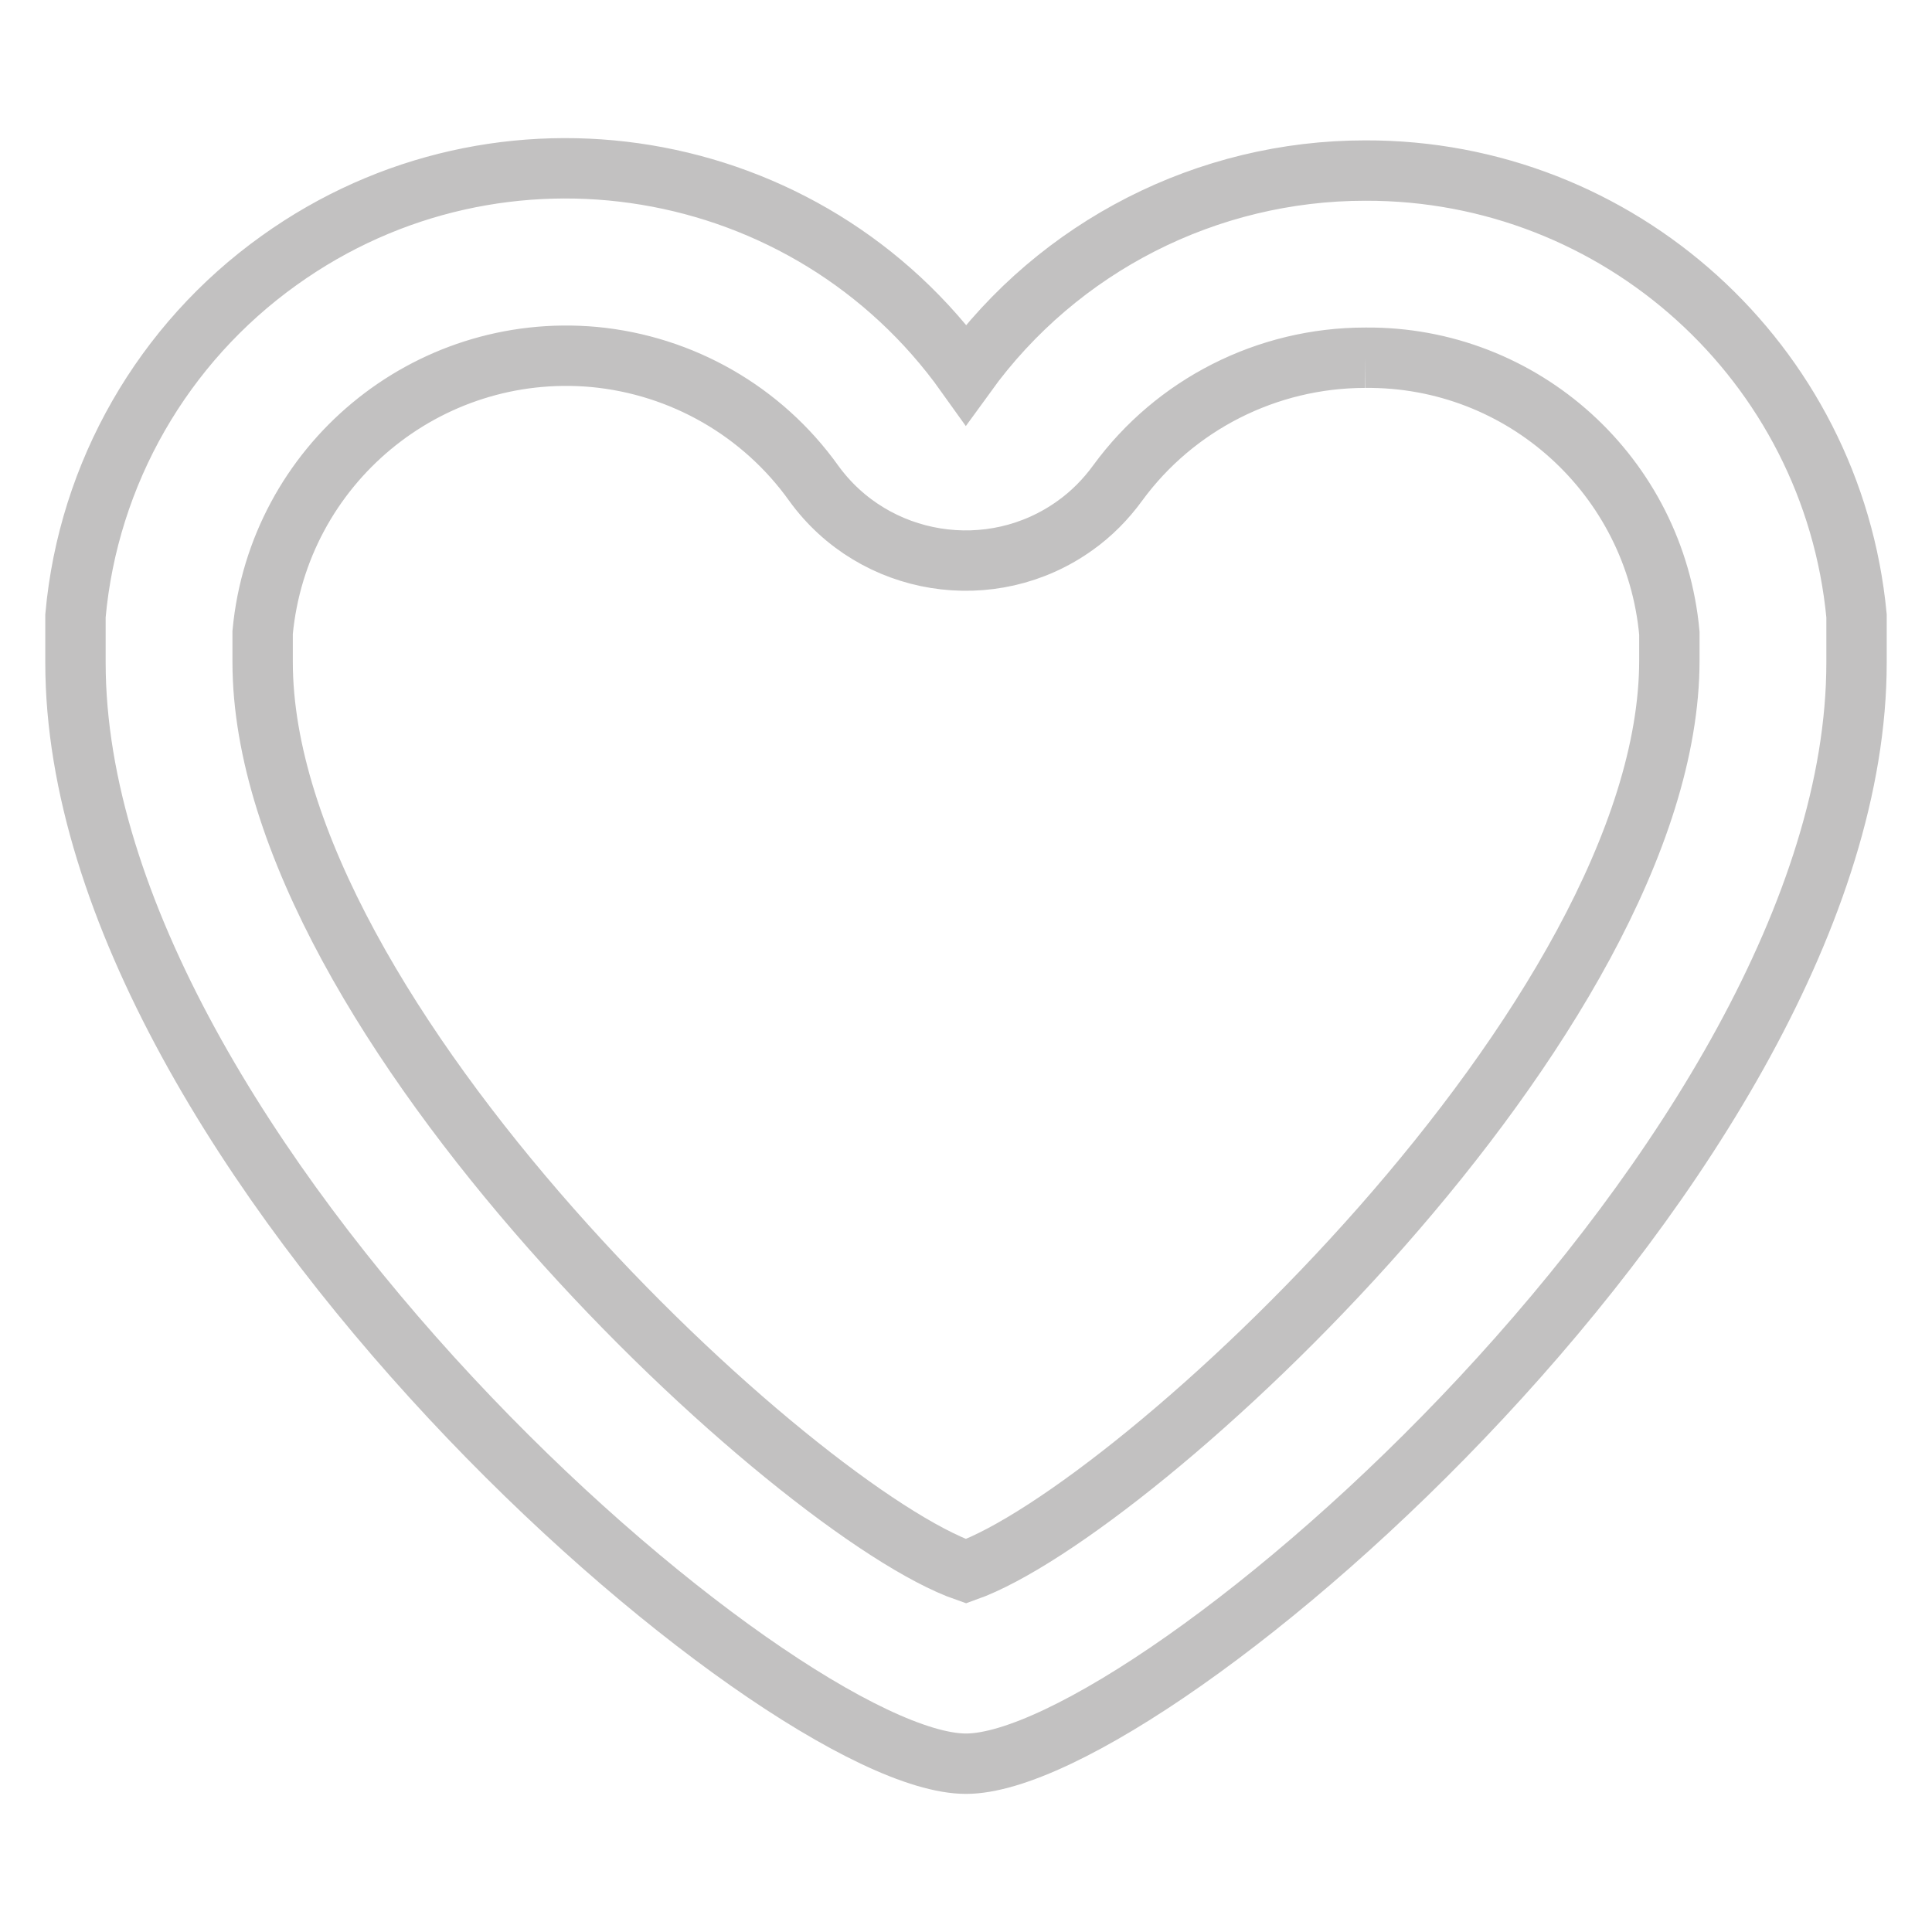 <?xml version="1.0" encoding="utf-8"?>
<!-- Svg Vector Icons : http://www.onlinewebfonts.com/icon -->
<!DOCTYPE svg PUBLIC "-//W3C//DTD SVG 1.1//EN" "http://www.w3.org/Graphics/SVG/1.1/DTD/svg11.dtd">
<svg version="1.1" xmlns="http://www.w3.org/2000/svg" xmlns:xlink="http://www.w3.org/1999/xlink" x="0px" y="0px" viewBox="0 0 256 256" enable-background="new 0 0 256 256" xml:space="preserve">
<g> <path stroke-width="8" fill-opacity="0" stroke="#c2c1c1"  d="M180.9,47.4c20.9-0.2,38.4,15.7,40.3,36.5v3.6c0,47.3-70.7,112.7-93.2,120.7 c-22.4-7.8-93.2-73.2-93.2-120.5v-2.3v-0.6v-1c2.1-22.2,21.7-38.5,43.9-36.5c11.7,1.1,22.3,7.2,29.1,16.7 c8,11.1,23.6,13.6,34.7,5.6c2.1-1.5,4-3.4,5.6-5.6C155.7,53.6,167.9,47.4,180.9,47.4 M180.9,22.6c-20.9,0-40.6,10-52.9,27 c-20.9-29.3-61.7-36.1-91-15.1c-15.4,11-25.3,28.2-27,47.1v6.2c0,65.2,93.2,145.9,118,145.9c24.8,0,118-80.7,118-145.9v-2.5v-3.7 C242.8,48,214.5,22.5,180.9,22.6L180.9,22.6z"/></g>
</svg>